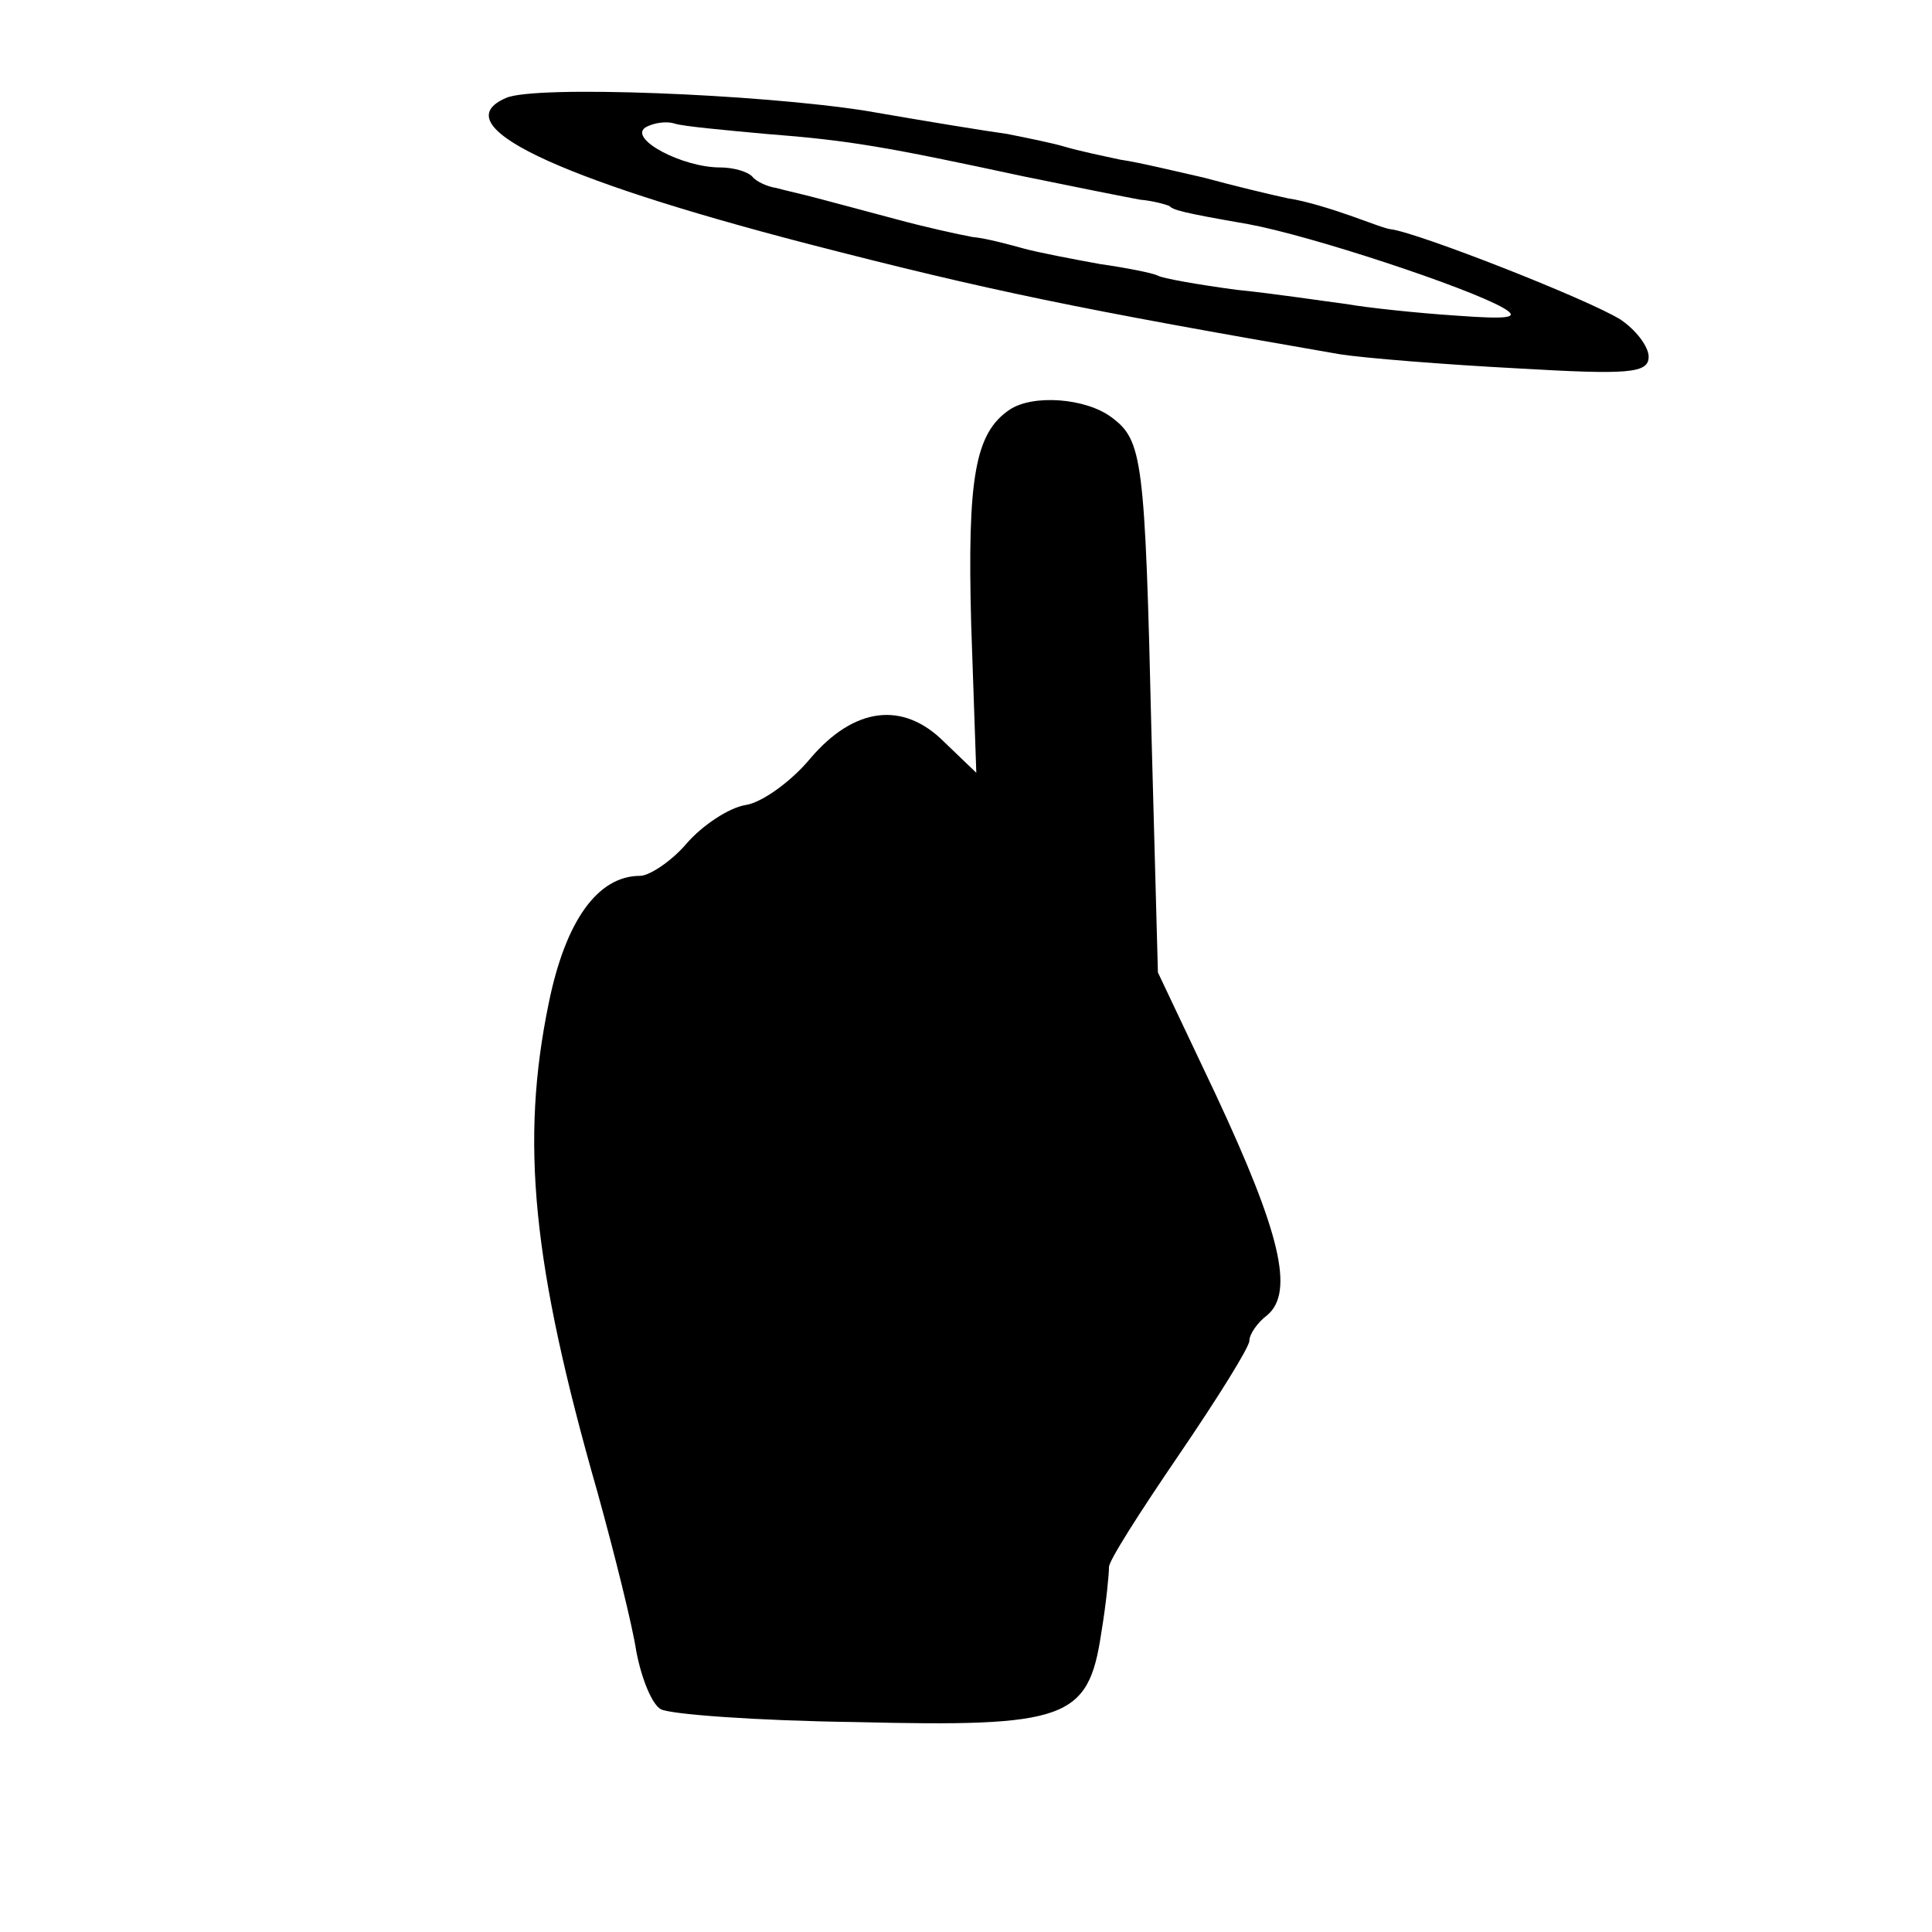 <?xml version="1.0" standalone="no"?>
<!DOCTYPE svg PUBLIC "-//W3C//DTD SVG 20010904//EN"
 "http://www.w3.org/TR/2001/REC-SVG-20010904/DTD/svg10.dtd">
<svg version="1.0" xmlns="http://www.w3.org/2000/svg"
 width="150pt" height="150pt" viewBox="0 0 150 150"
 preserveAspectRatio="xMidYMid meet">
<g transform="translate(0,150) scale(0.1,-0.1)"
fill="#000000" stroke="none">
<path d="M393 1424 c-49 -21 37 -62 233 -113 143 -37 212 -51 414 -86 19 -3
81 -8 138 -11 86 -5 102 -4 102 9 0 8 -10 21 -22 29 -26 16 -156 67 -178 70
-3 0 -16 5 -30 10 -14 5 -36 12 -50 14 -14 3 -43 10 -65 16 -22 5 -51 12 -65
14 -14 3 -33 7 -43 10 -10 3 -30 7 -45 10 -15 2 -64 10 -110 18 -83 13 -256
20 -279 10z m202 -28 c65 -5 93 -10 200 -33 39 -8 79 -16 90 -18 11 -1 21 -4
23 -5 3 -3 9 -5 61 -14 49 -9 170 -49 198 -65 14 -8 4 -9 -37 -6 -30 2 -68 6
-85 9 -16 2 -55 8 -85 11 -30 4 -58 9 -61 11 -4 2 -24 6 -45 9 -22 4 -48 9
-59 12 -11 3 -29 8 -40 9 -11 2 -38 8 -60 14 -22 6 -49 13 -60 16 -11 3 -25 6
-32 8 -7 1 -16 5 -19 9 -4 4 -15 7 -25 7 -29 0 -71 22 -58 31 7 4 17 5 23 3 6
-2 38 -5 71 -8z"/>
<path d="M784 1182 c-27 -18 -33 -53 -30 -166 l4 -116 -25 24 c-32 32 -70 27
-104 -13 -14 -17 -37 -34 -50 -36 -13 -2 -34 -16 -46 -30 -12 -14 -29 -25 -36
-25 -33 0 -58 -35 -71 -99 -22 -107 -13 -202 38 -380 13 -47 27 -103 30 -123
4 -21 12 -41 19 -45 7 -4 75 -9 151 -10 164 -4 181 2 191 69 4 24 6 46 6 51
-1 4 24 43 54 87 30 44 55 84 55 89 0 5 6 14 14 20 21 18 10 64 -40 171 l-45
95 -5 185 c-5 215 -7 228 -31 246 -20 15 -61 18 -79 6z"/>
</g>
</svg>
